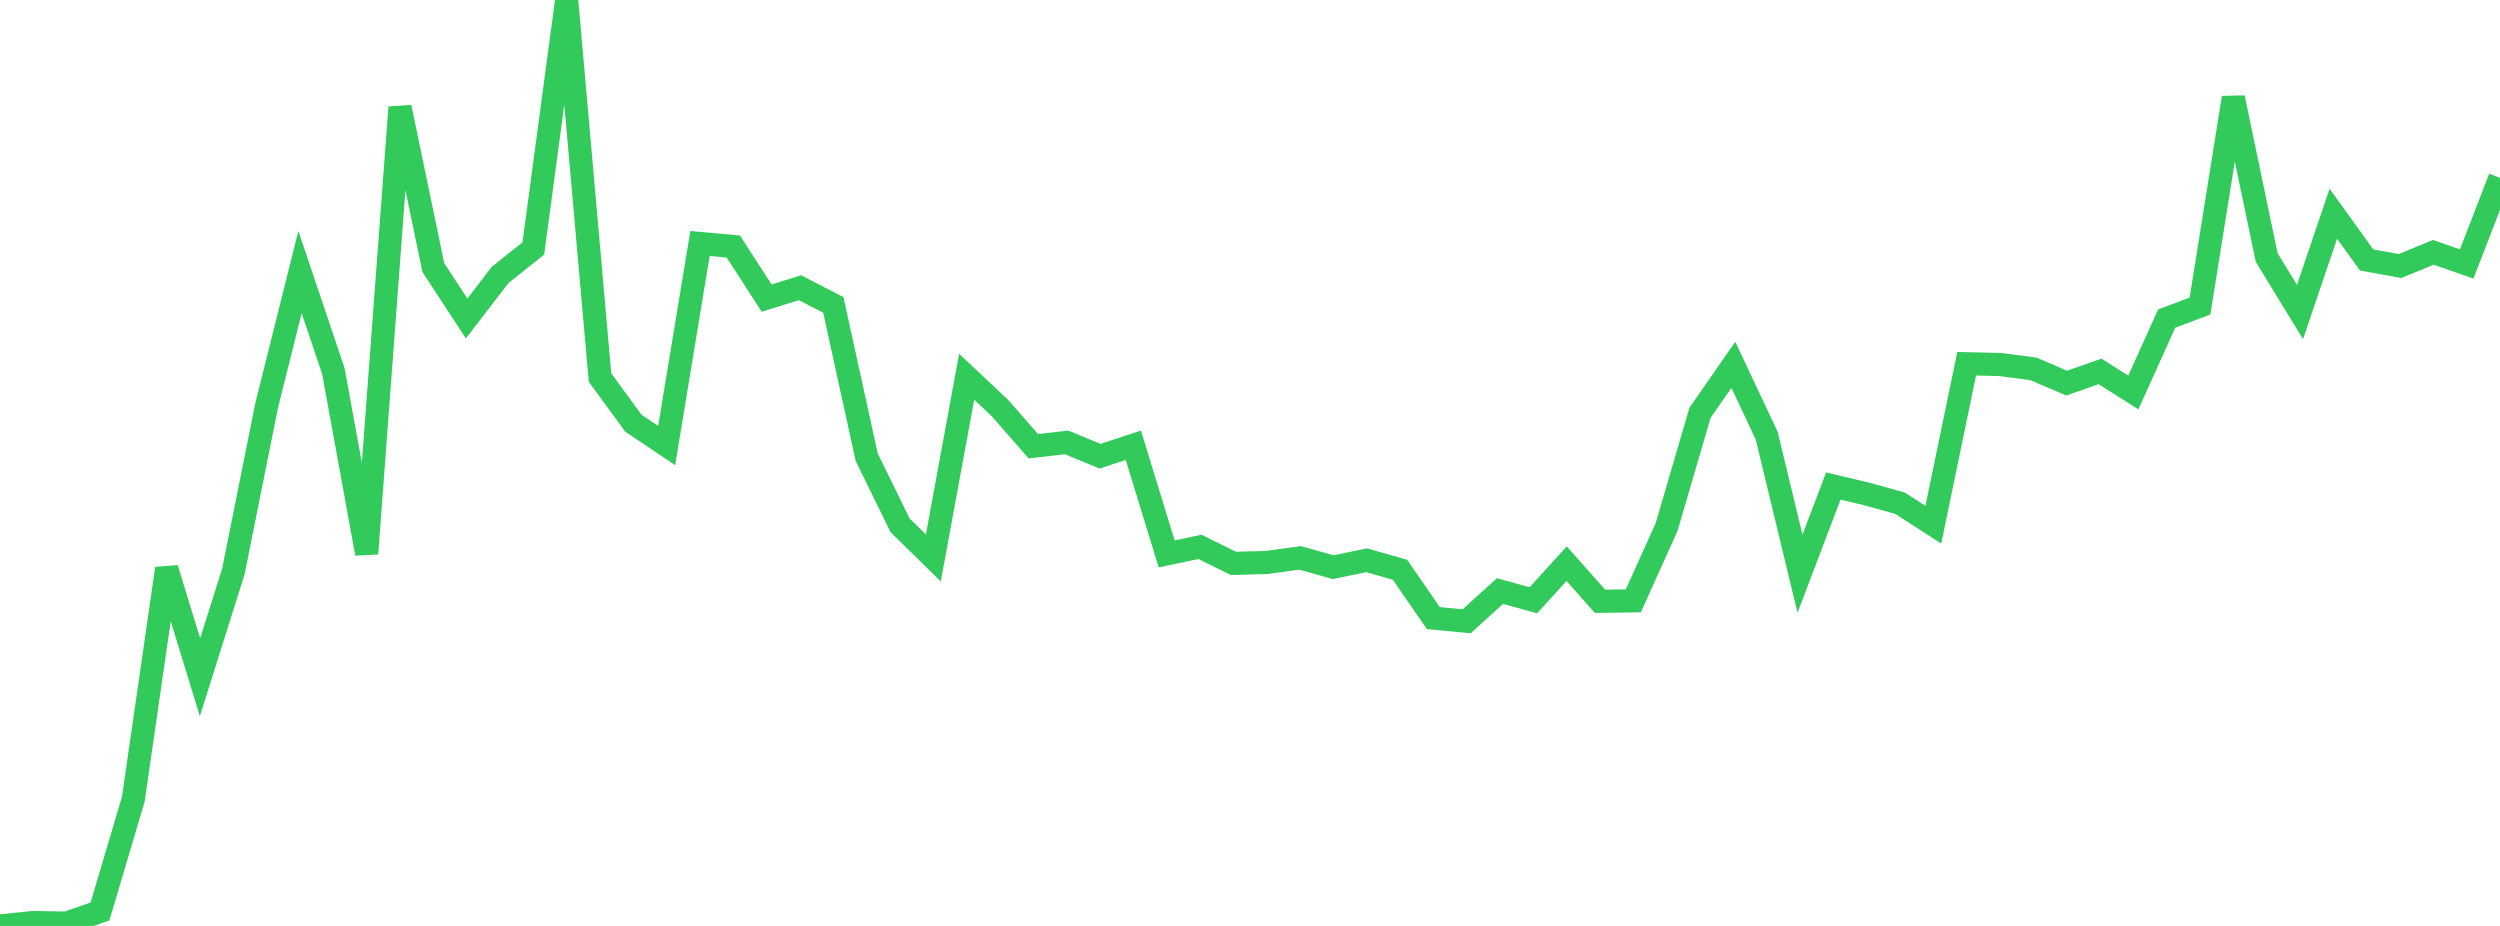 <?xml version="1.0" standalone="no"?>
<!DOCTYPE svg PUBLIC "-//W3C//DTD SVG 1.1//EN" "http://www.w3.org/Graphics/SVG/1.1/DTD/svg11.dtd">

<svg width="135" height="50" viewBox="0 0 135 50" preserveAspectRatio="none" 
  xmlns="http://www.w3.org/2000/svg"
  xmlns:xlink="http://www.w3.org/1999/xlink">


<polyline points="0.0, 50.0 1.8, 49.816 3.6, 49.849 5.4, 49.219 7.2, 43.151 9.0, 30.699 10.8, 36.571 12.6, 30.867 14.4, 21.892 16.2, 14.692 18.0, 20.029 19.8, 29.895 21.6, 5.792 23.4, 14.449 25.2, 17.198 27.0, 14.852 28.8, 13.417 30.6, 0.0 32.4, 20.385 34.2, 22.85 36.0, 24.059 37.8, 13.15 39.6, 13.313 41.4, 16.098 43.2, 15.536 45.0, 16.466 46.8, 24.682 48.6, 28.362 50.4, 30.128 52.2, 20.344 54.0, 22.038 55.8, 24.097 57.6, 23.89 59.4, 24.636 61.2, 24.043 63.0, 29.911 64.8, 29.531 66.6, 30.423 68.4, 30.374 70.2, 30.127 72.0, 30.627 73.8, 30.253 75.6, 30.767 77.4, 33.376 79.2, 33.55 81.0, 31.916 82.8, 32.415 84.6, 30.439 86.4, 32.47 88.2, 32.445 90.0, 28.45 91.8, 22.292 93.6, 19.7 95.4, 23.519 97.2, 30.979 99.0, 26.245 100.8, 26.673 102.6, 27.173 104.4, 28.334 106.2, 19.643 108.0, 19.683 109.8, 19.917 111.6, 20.689 113.4, 20.055 115.2, 21.194 117.0, 17.203 118.8, 16.527 120.6, 5.277 122.4, 13.902 124.2, 16.849 126.0, 11.542 127.8, 14.039 129.6, 14.365 131.4, 13.626 133.2, 14.254 135.0, 9.606" fill="none" stroke="#32ca5b" stroke-width="1.25"/>

</svg>